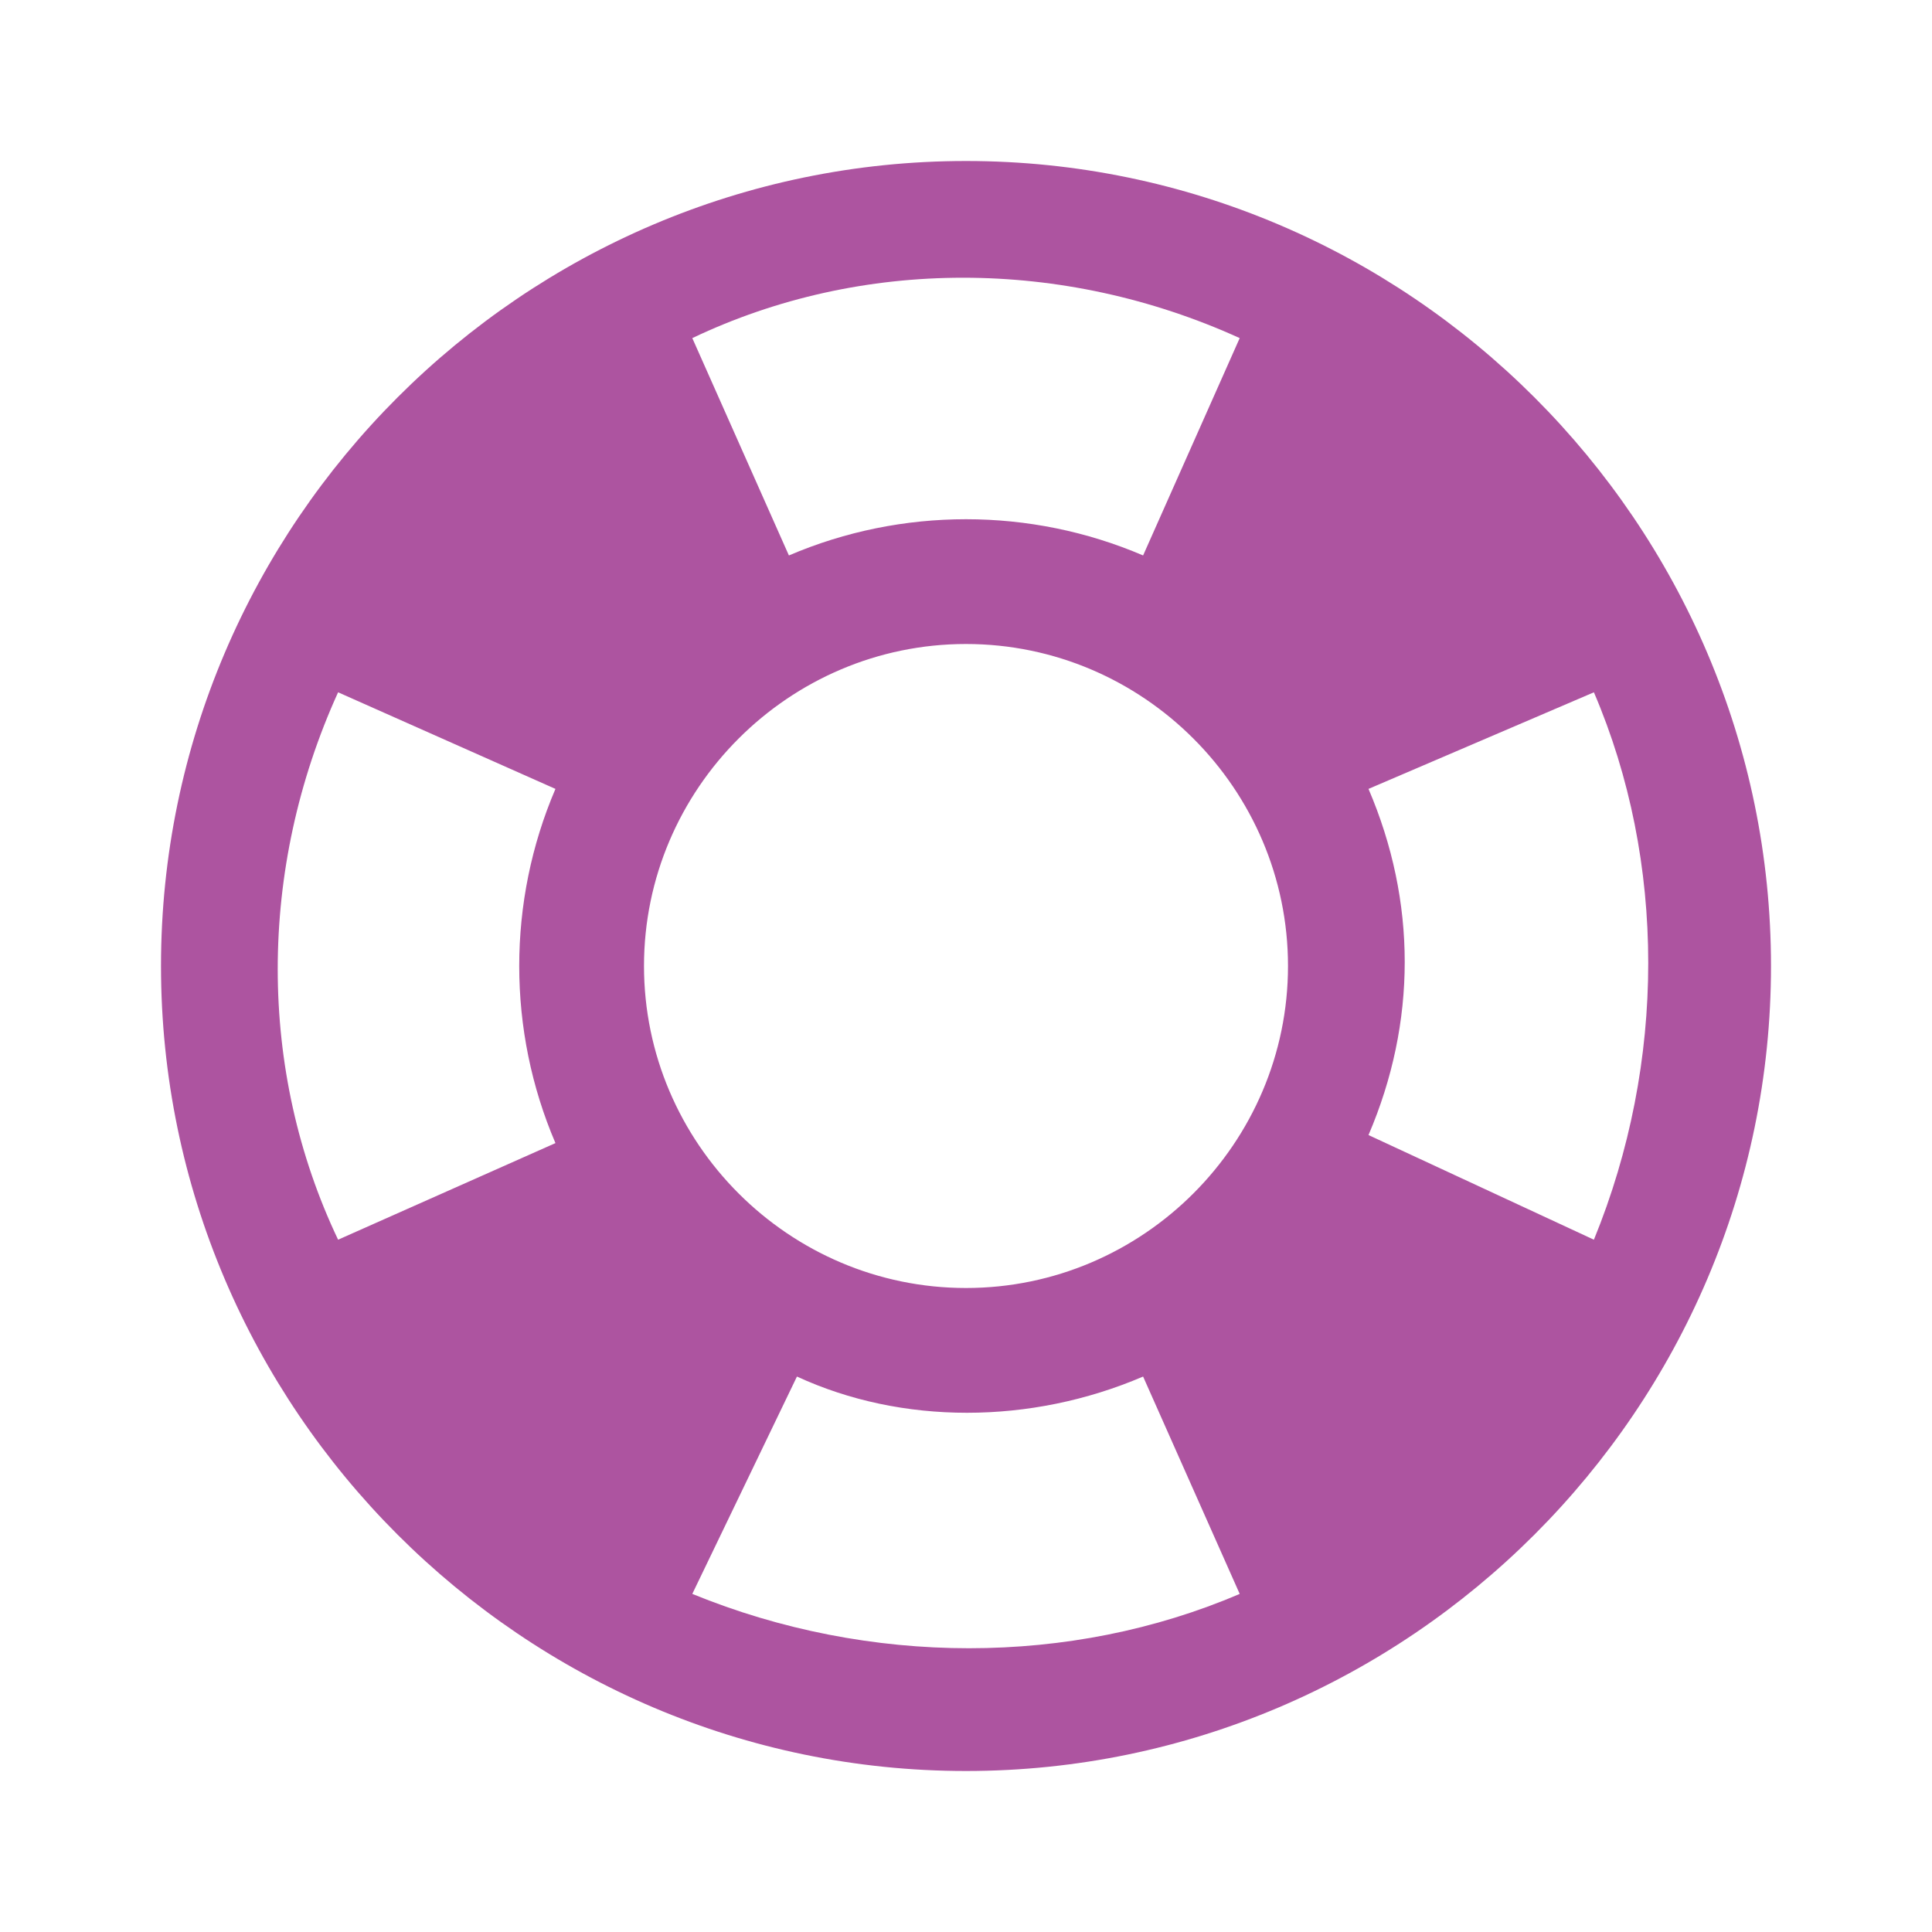 <?xml version="1.0" encoding="utf-8"?>
<!-- Generator: Adobe Illustrator 26.1.0, SVG Export Plug-In . SVG Version: 6.00 Build 0)  -->
<svg version="1.1" id="Layer_1" xmlns="http://www.w3.org/2000/svg" xmlns:xlink="http://www.w3.org/1999/xlink" x="0px" y="0px"
	 viewBox="0 0 24 24" style="enable-background:new 0 0 24 24;" xml:space="preserve">
<style type="text/css">
	.st0{fill:#AD54A0;}
</style>
<path class="st0" d="M19.8,15.4c0.9-2.2,0.9-4.7,0-6.8L17,9.8c0.6,1.4,0.6,2.9,0,4.3L19.8,15.4 M15.4,4.2c-2.2-1-4.7-1-6.8,0
	l1.2,2.7c1.4-0.6,3-0.6,4.4,0L15.4,4.2 M4.2,8.6c-1,2.2-1,4.7,0,6.8l2.7-1.2c-0.6-1.4-0.6-3,0-4.4L4.2,8.6 M8.6,19.8
	c2.2,0.9,4.7,0.9,6.8,0l-1.2-2.7c-1.4,0.6-3,0.6-4.3,0L8.6,19.8 M12,2c5.5,0,10,4.5,10,10s-4.5,10-10,10S2,17.5,2,12S6.5,2,12,2
	 M12,8c-2.2,0-4,1.8-4,4s1.8,4,4,4s4-1.8,4-4S14.2,8,12,8z"/>
</svg>
